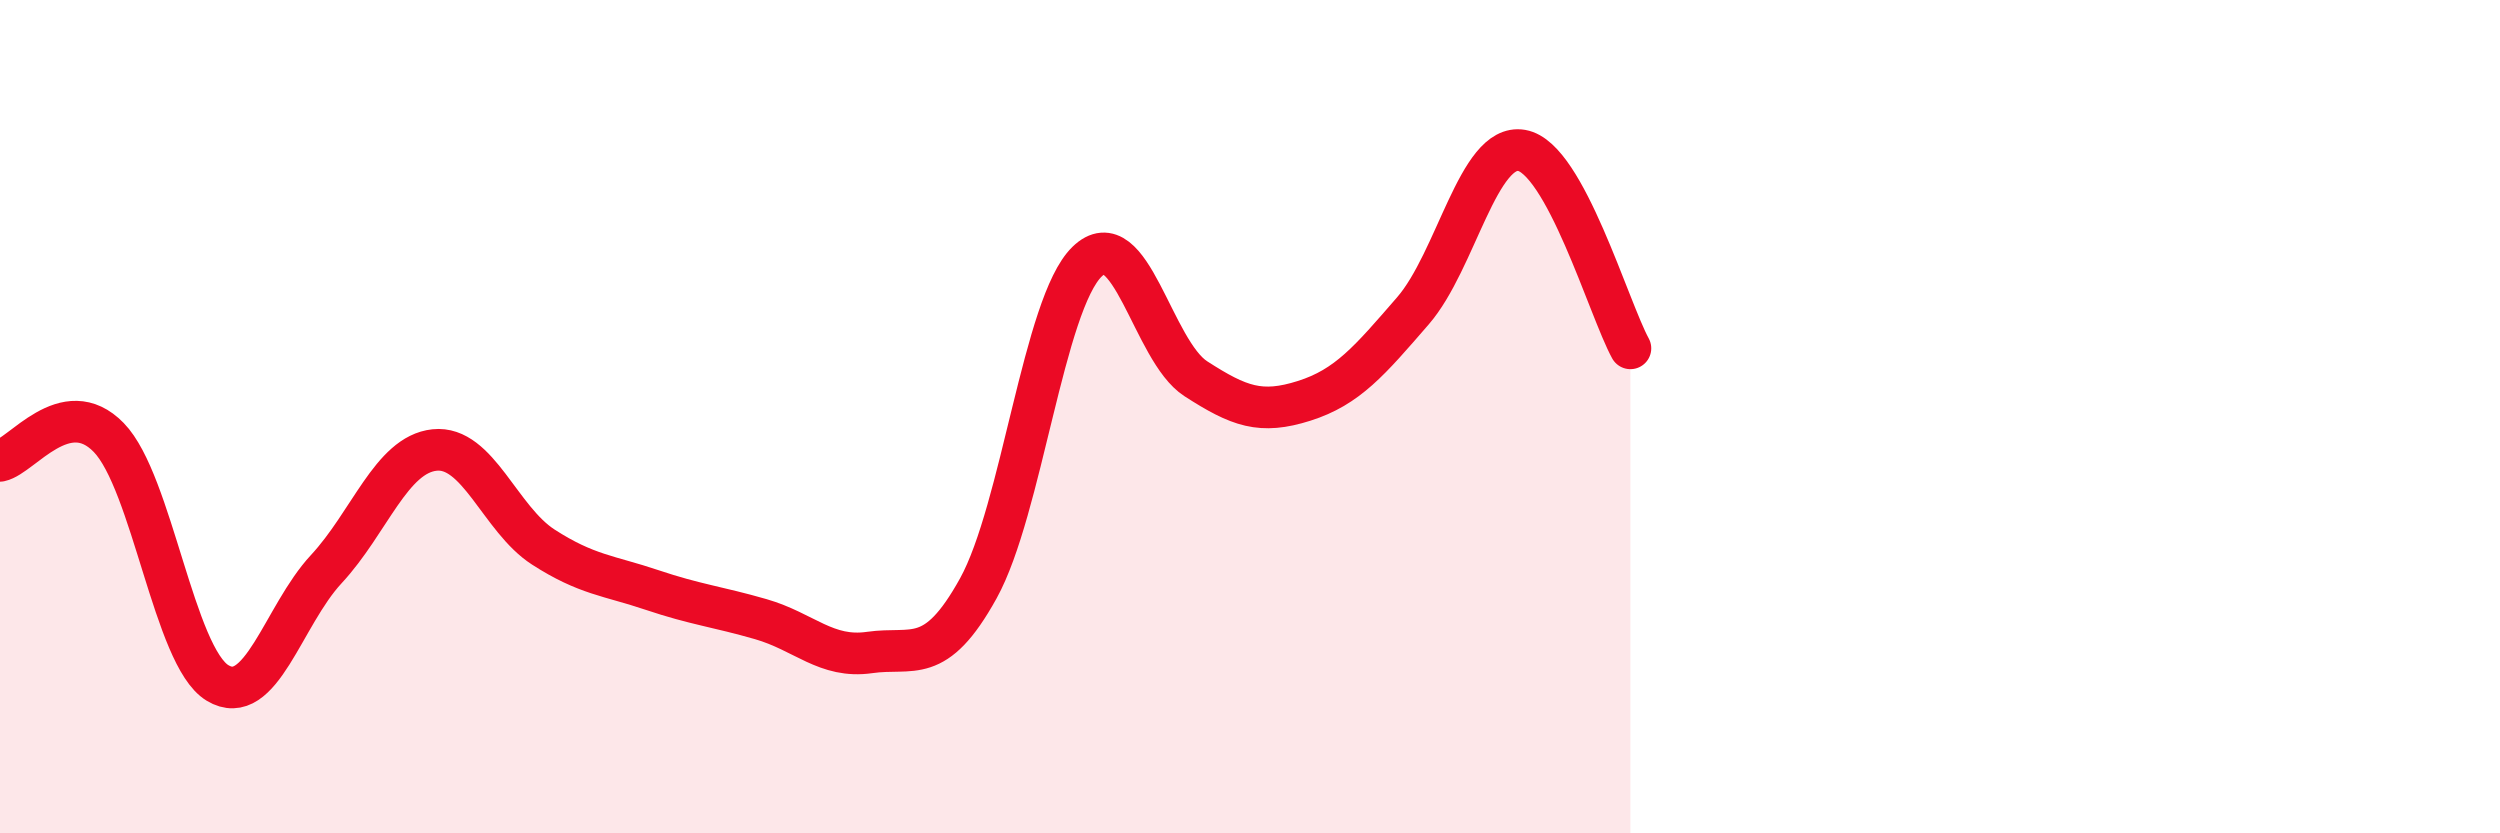 
    <svg width="60" height="20" viewBox="0 0 60 20" xmlns="http://www.w3.org/2000/svg">
      <path
        d="M 0,11.06 C 0.52,10.95 1.57,9.43 2.61,10.5 C 3.65,11.57 4.18,15.76 5.22,16.39 C 6.26,17.02 6.79,14.78 7.83,13.66 C 8.87,12.54 9.39,10.91 10.43,10.8 C 11.47,10.69 12,12.46 13.04,13.13 C 14.08,13.8 14.61,13.81 15.65,14.16 C 16.69,14.51 17.22,14.56 18.26,14.86 C 19.3,15.16 19.83,15.81 20.87,15.66 C 21.91,15.51 22.44,16 23.48,14.12 C 24.52,12.24 25.05,7.29 26.09,6.28 C 27.13,5.27 27.66,8.42 28.7,9.09 C 29.74,9.76 30.26,9.95 31.3,9.62 C 32.34,9.29 32.87,8.66 33.91,7.46 C 34.95,6.26 35.48,3.43 36.52,3.61 C 37.56,3.79 38.61,7.41 39.13,8.36L39.13 20L0 20Z"
        fill="#EB0A25"
        opacity="0.1"
        stroke-linecap="round"
        stroke-linejoin="round"
      />
      <path
        d="M 0,11.06 C 0.52,10.95 1.57,9.43 2.61,10.5 C 3.65,11.57 4.18,15.76 5.22,16.39 C 6.26,17.02 6.79,14.78 7.83,13.66 C 8.87,12.54 9.39,10.91 10.43,10.8 C 11.47,10.69 12,12.46 13.04,13.13 C 14.08,13.8 14.61,13.81 15.65,14.16 C 16.69,14.51 17.22,14.56 18.26,14.86 C 19.3,15.16 19.83,15.81 20.87,15.66 C 21.91,15.51 22.44,16 23.48,14.12 C 24.52,12.24 25.05,7.29 26.09,6.28 C 27.13,5.27 27.66,8.42 28.7,9.09 C 29.74,9.76 30.26,9.95 31.3,9.62 C 32.34,9.29 32.87,8.66 33.91,7.46 C 34.95,6.26 35.48,3.43 36.52,3.61 C 37.56,3.79 38.61,7.41 39.13,8.36"
        stroke="#EB0A25"
        stroke-width="1"
        fill="none"
        stroke-linecap="round"
        stroke-linejoin="round"
      />
    </svg>
  